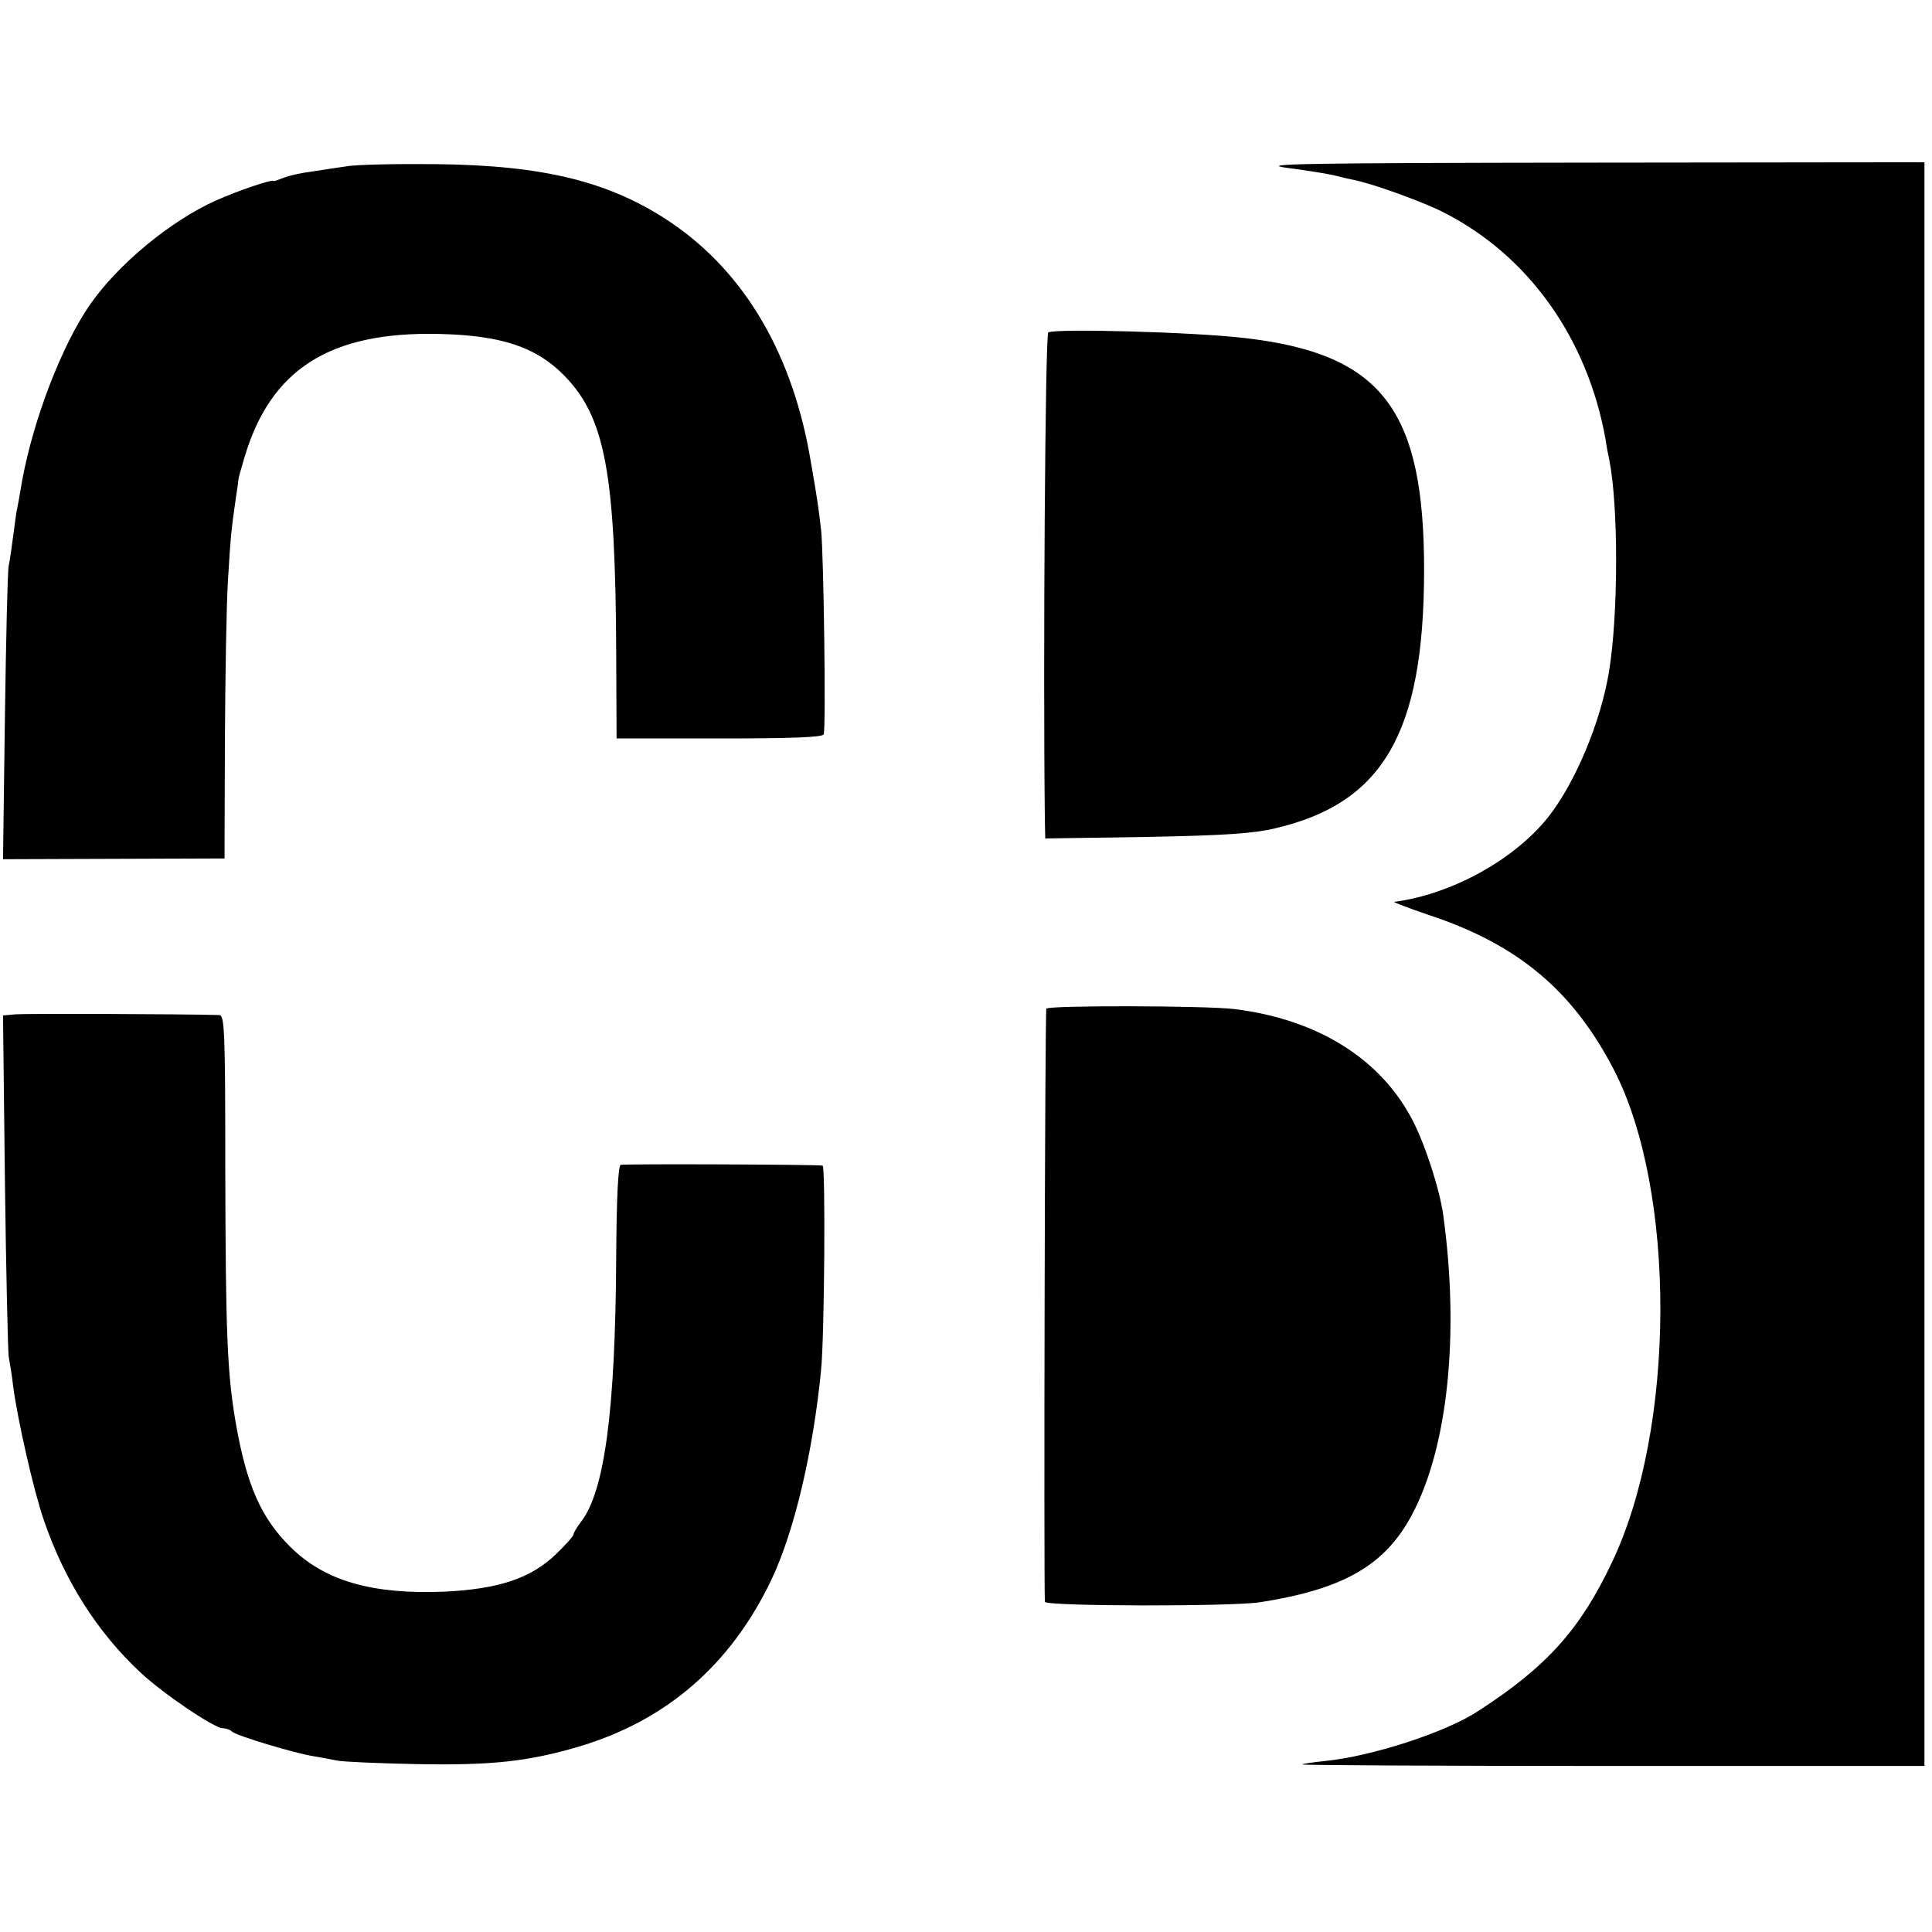 <?xml version="1.0" standalone="no"?>
<!DOCTYPE svg PUBLIC "-//W3C//DTD SVG 20010904//EN"
 "http://www.w3.org/TR/2001/REC-SVG-20010904/DTD/svg10.dtd">
<svg version="1.0" xmlns="http://www.w3.org/2000/svg"
 width="512pt" height="512pt" viewBox="0 0 512 512"
 preserveAspectRatio="xMidYMid meet">
<g transform="translate(0,512) scale(0.1,-0.1)"
fill="#000000" stroke="none">
<path d="M917 4679 c-27 -4 -69 -10 -93 -14 -24 -3 -57 -10 -72 -16 -15 -6
-27 -10 -27 -9 0 7 -96 -26 -152 -51 -121 -54 -261 -170 -335 -277 -74 -107
-149 -302 -179 -464 -6 -35 -12 -70 -14 -78 -2 -8 -6 -40 -10 -70 -4 -30 -9
-66 -12 -80 -3 -14 -7 -194 -10 -401 l-5 -376 293 1 294 1 1 310 c1 171 4 362
8 425 7 116 9 138 21 220 4 25 7 47 7 50 0 3 7 28 15 55 69 236 226 337 518
330 165 -4 257 -35 331 -111 108 -111 135 -258 137 -735 l1 -226 272 0 c191 0
274 3 277 11 6 18 0 476 -7 541 -7 61 -9 76 -27 180 -47 284 -174 501 -369
634 -161 109 -336 153 -625 156 -104 1 -212 -1 -238 -6z"/>
<path d="M3412 4675 c53 -7 109 -16 125 -20 15 -4 36 -9 47 -11 49 -9 185 -58
240 -86 226 -114 383 -334 431 -603 2 -16 7 -41 10 -55 24 -121 24 -409 -1
-560 -22 -134 -89 -293 -160 -384 -89 -113 -256 -206 -409 -226 -5 0 36 -16
92 -35 236 -78 381 -200 490 -410 166 -322 164 -951 -5 -1305 -84 -178 -173
-277 -354 -394 -86 -57 -284 -121 -408 -133 -30 -3 -57 -7 -59 -9 -2 -2 368
-4 822 -4 l827 0 0 2125 0 2125 -892 -1 c-759 -1 -879 -3 -796 -14z"/>
<path d="M2778 4239 c-8 -5 -14 -877 -9 -1293 l1 -48 268 4 c209 4 283 9 342
23 286 67 393 254 394 680 1 430 -112 577 -474 619 -132 16 -504 26 -522 15z"/>
<path d="M2773 2447 c-4 -6 -7 -1508 -4 -1572 1 -12 496 -13 571 -1 223 35
332 99 403 234 94 178 125 476 82 790 -9 68 -48 189 -82 254 -85 163 -252 267
-473 294 -76 9 -491 10 -497 1z"/>
<path d="M42 2432 l-34 -3 5 -437 c3 -240 8 -450 10 -467 3 -16 9 -52 12 -80
12 -89 54 -275 81 -353 55 -161 142 -298 257 -405 60 -56 195 -147 217 -147 9
0 20 -4 25 -9 12 -11 165 -57 215 -65 19 -3 49 -9 65 -12 17 -3 109 -7 205 -9
204 -4 300 7 433 46 233 69 404 217 512 444 60 127 110 338 131 555 9 89 12
539 4 541 -13 3 -526 5 -535 2 -7 -2 -11 -89 -12 -241 -2 -412 -31 -626 -94
-706 -10 -13 -19 -28 -19 -32 0 -5 -22 -29 -48 -54 -66 -63 -151 -91 -293 -98
-192 -8 -318 28 -409 118 -78 77 -116 163 -145 328 -23 133 -27 235 -28 680 0
361 -2 402 -16 402 -104 3 -514 4 -539 2z"/>
</g>
</svg>
